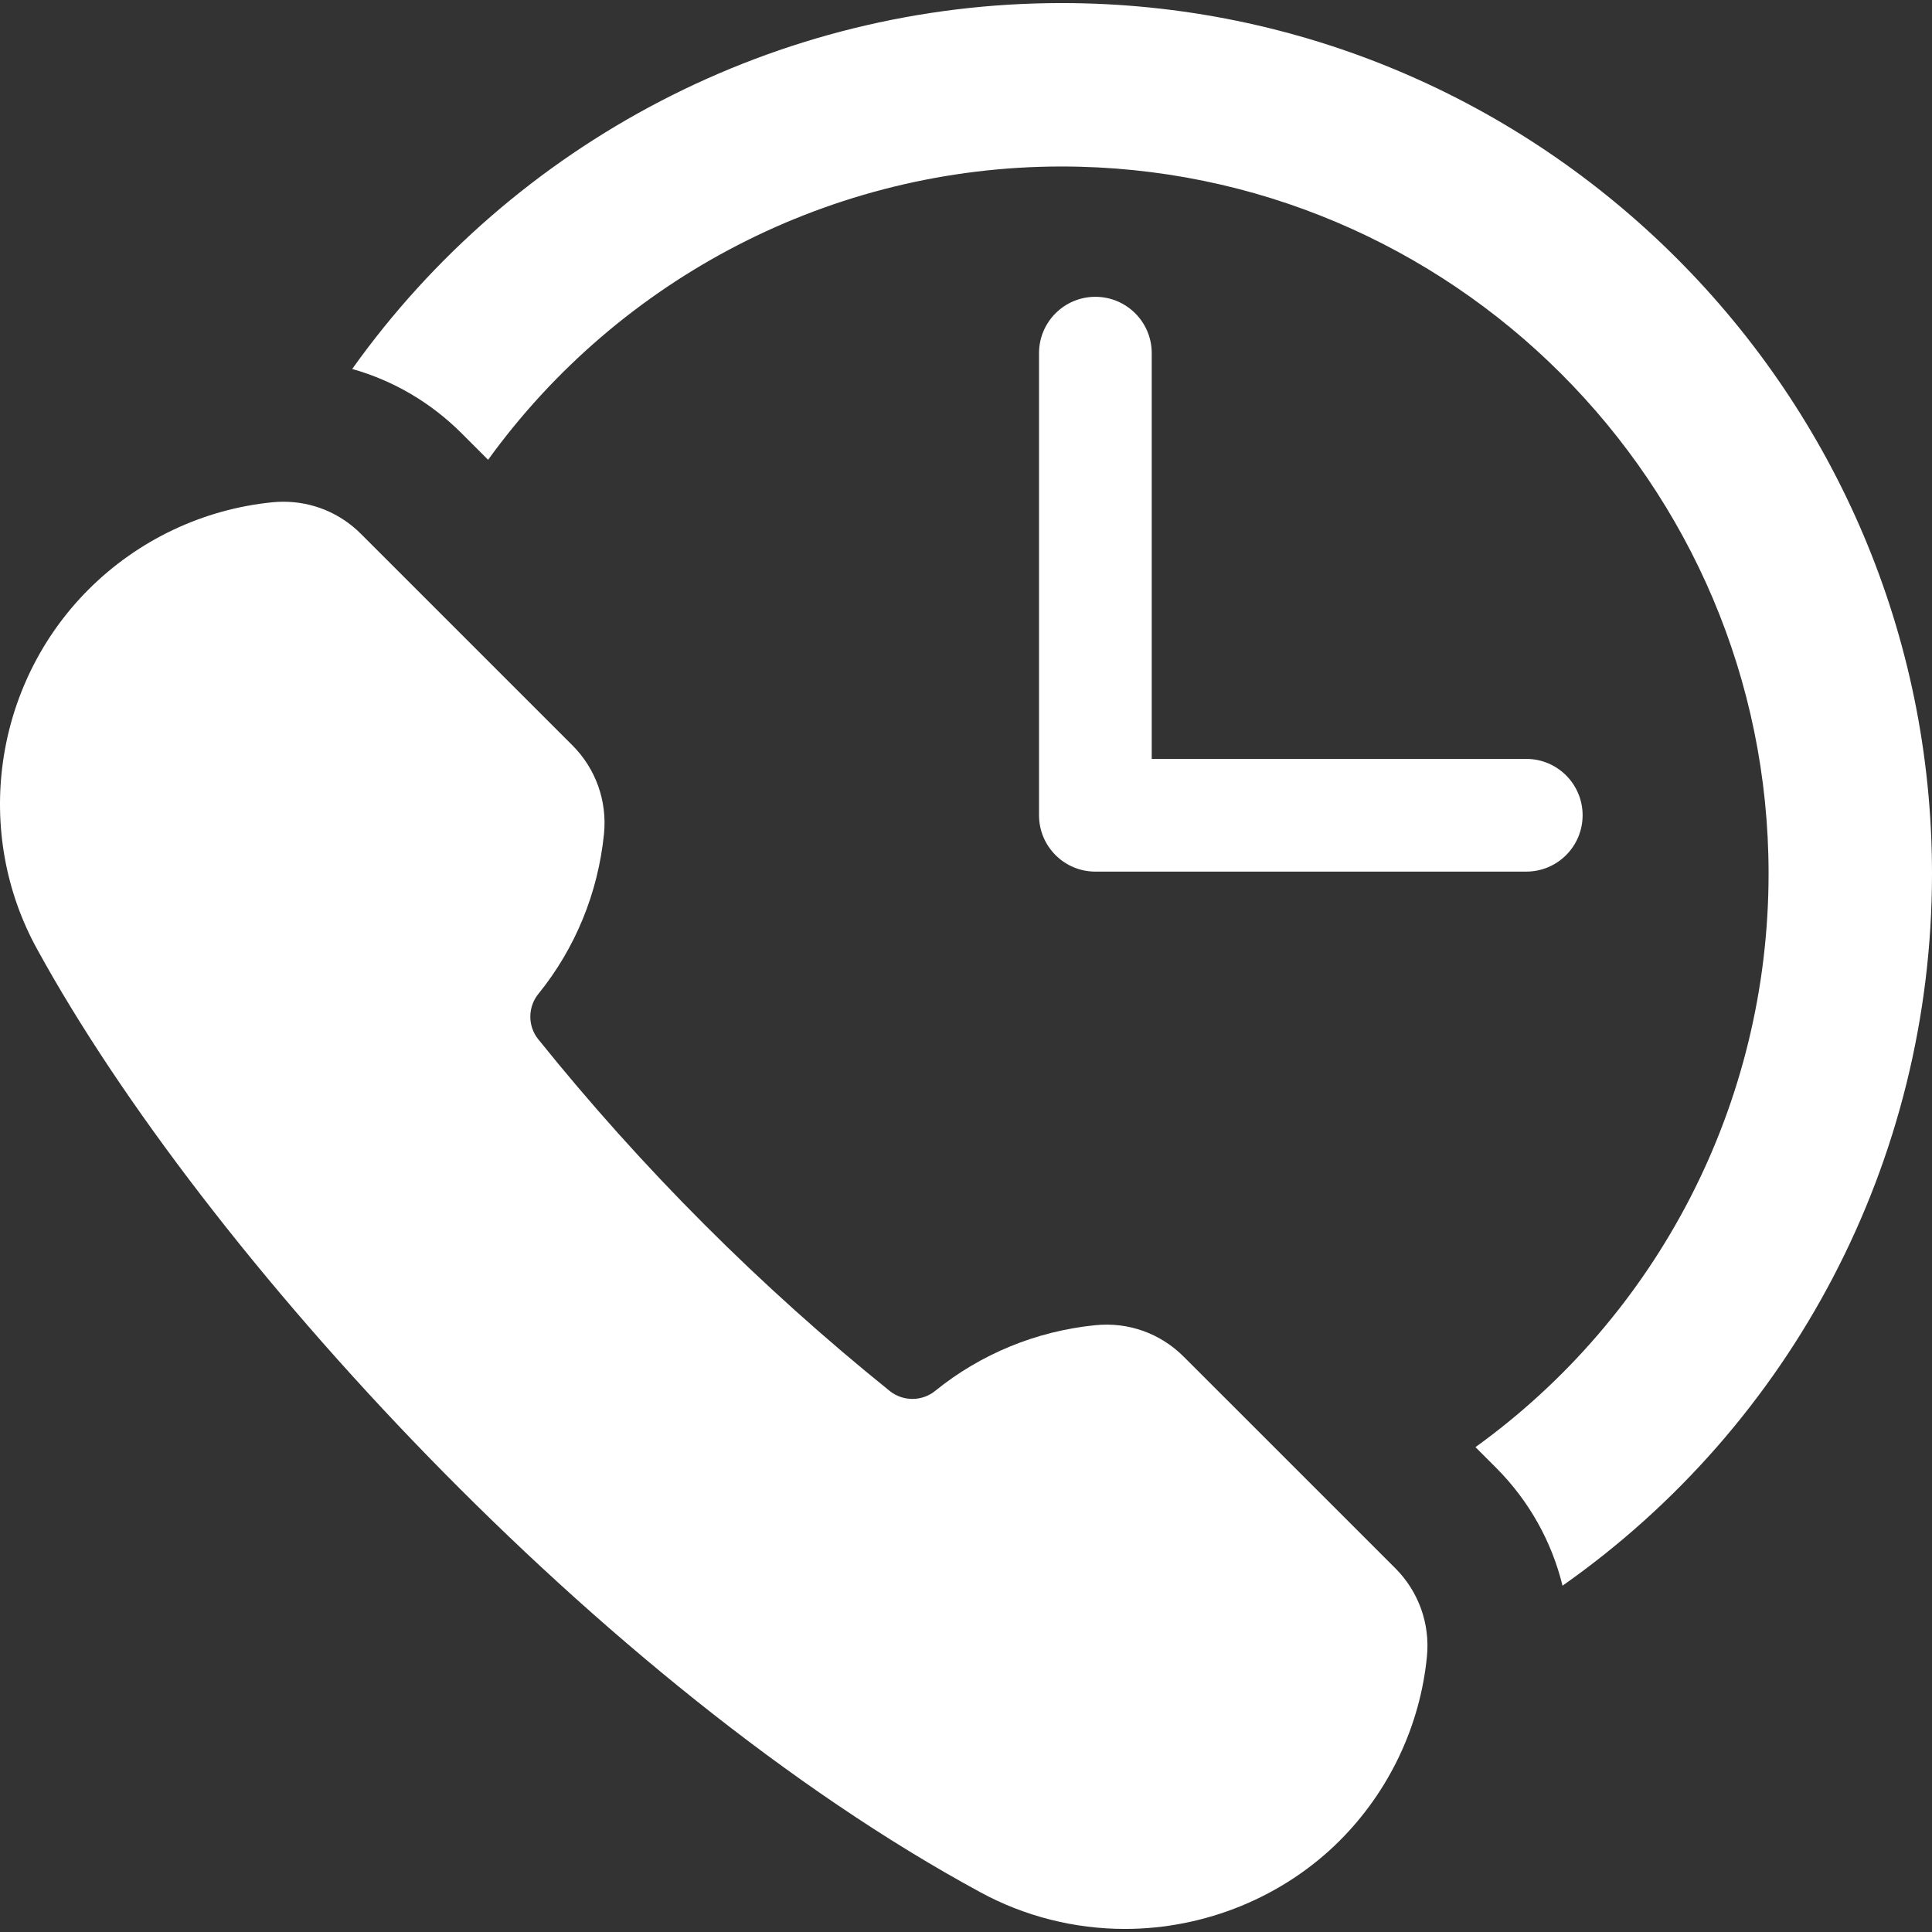 <?xml version="1.0" encoding="UTF-8"?>
<svg xmlns="http://www.w3.org/2000/svg" xmlns:xlink="http://www.w3.org/1999/xlink" fill="#ffffff" height="800px" width="800px" version="1.1" id="Capa_1" viewBox="0 0 342.84 342.84" xml:space="preserve">

<rect x="0" y="0" width="342.84" height="342.84" fill="#333333" stroke="none"/>

<g id="SVGRepo_bgCarrier" stroke-width="0"></g>

<g id="SVGRepo_tracerCarrier" stroke-linecap="round" stroke-linejoin="round"></g>

<g id="SVGRepo_iconCarrier"> <g> <path d="M188.365,0.545c-50.53,0-97.23,24.744-125.866,64.929c7.257,2.05,13.915,5.92,19.401,11.401l4.717,4.717 c23.306-32.233,60.994-52.047,101.748-52.047c69.187,0,125.475,56.289,125.475,125.477c0,40.957-19.755,78.521-52.016,101.777 l3.643,3.643c5.865,5.869,9.891,13.115,11.809,20.942c40.614-28.537,65.564-75.303,65.564-126.362 C342.84,69.843,273.543,0.545,188.365,0.545z"></path> <path d="M210.072,240.764c-4.131-4.131-9.78-6.2-15.714-5.604c-10.477,1.059-20.305,5.092-28.421,11.665 c-1.113,0.91-2.552,1.418-4.033,1.418c-1.45,0-2.867-0.493-3.99-1.387c-22.968-18.488-43.955-39.489-62.399-62.435 c-1.884-2.326-1.878-5.72,0.027-8.056c6.555-8.095,10.583-17.917,11.638-28.388c0.586-5.837-1.457-11.566-5.604-15.717 L64.045,94.733c-3.678-3.674-8.564-5.699-13.756-5.699c-0.626,0-1.269,0.031-1.908,0.093c-12.29,1.205-23.893,6.7-32.663,15.472 c-16.863,16.866-20.593,43.159-9.069,63.942c29.353,53.547,99.945,130.727,167.293,167.231c7.827,4.27,16.702,6.523,25.678,6.523 c14.268,0,28.162-5.711,38.121-15.67c8.771-8.774,14.268-20.378,15.473-32.673c0.572-5.813-1.473-11.52-5.609-15.66 L210.072,240.764z"></path> <path d="M194.379,52.67c-5.523,0-10,4.477-10,10v82c0,5.523,4.477,10,10,10h76.461c5.522,0,10-4.477,10-10s-4.478-10-10-10h-66.461 v-72C204.379,57.147,199.901,52.67,194.379,52.67z"></path> </g> </g>

</svg>
